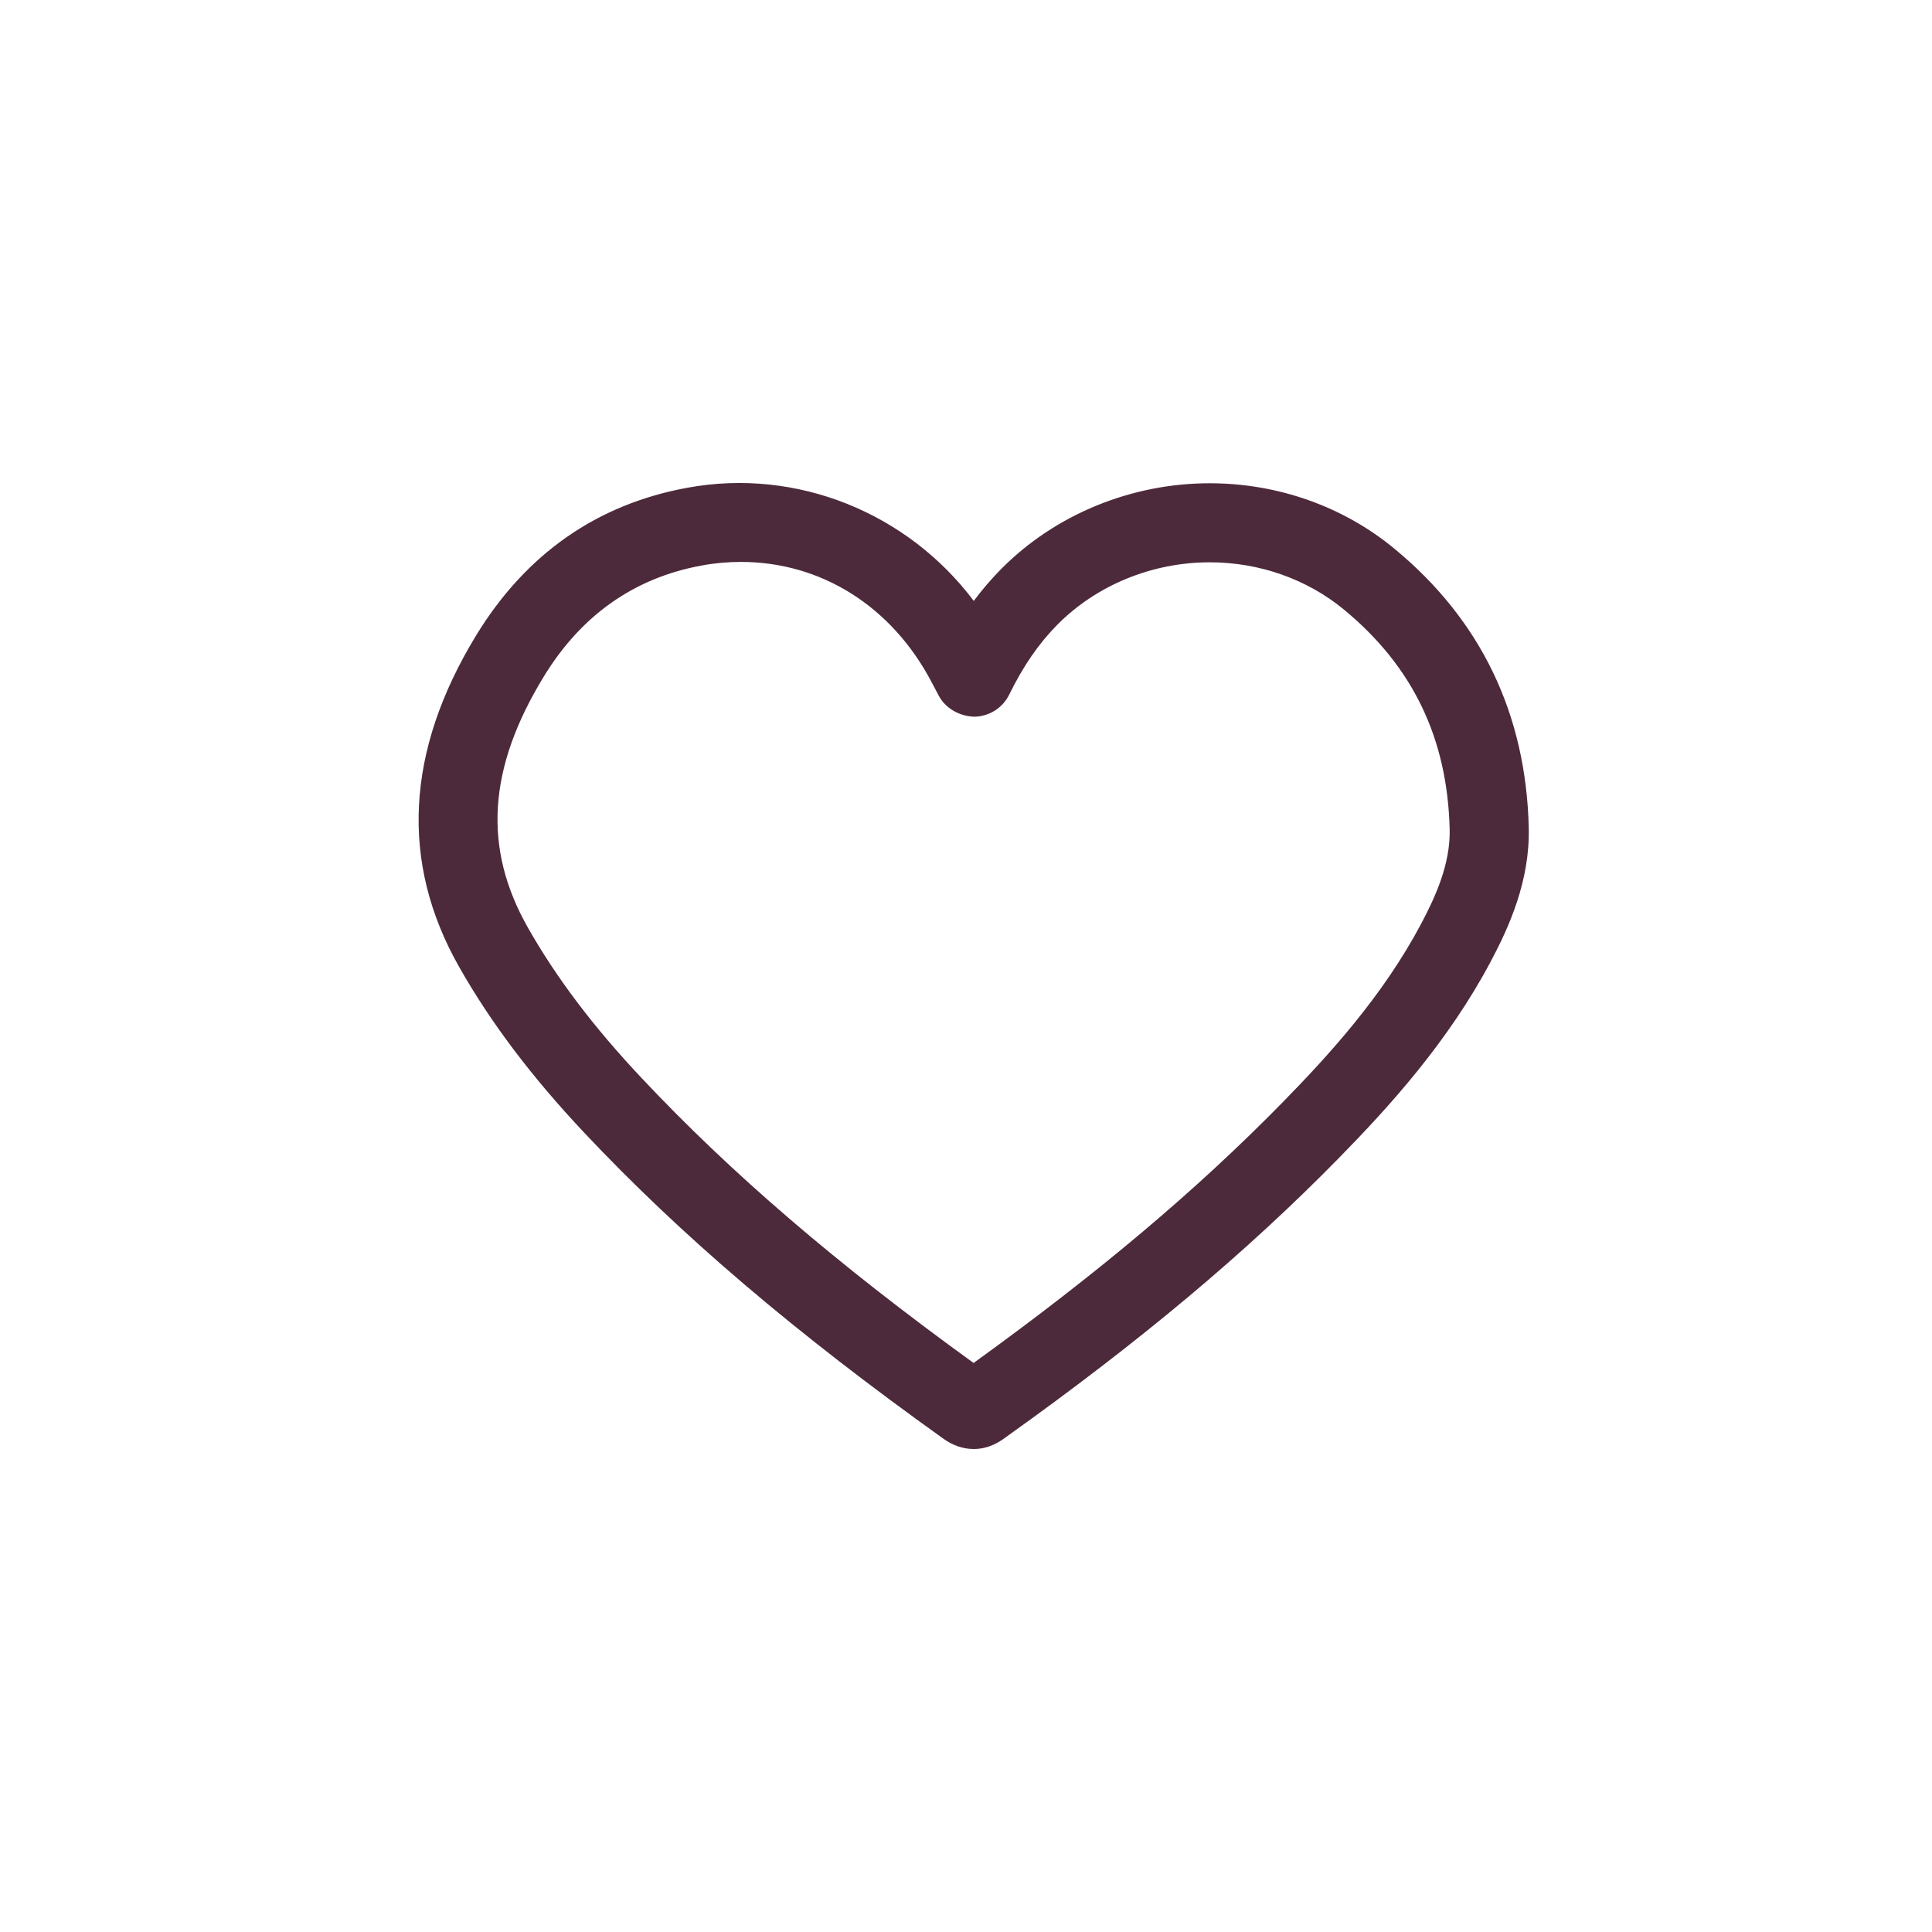 <?xml version="1.0" encoding="UTF-8"?> <svg xmlns="http://www.w3.org/2000/svg" width="60" height="60" viewBox="0 0 60 60" fill="none"><path d="M43.308 17.043C41.721 15.729 39.683 15.008 37.57 15.008C35.13 15.008 32.768 15.978 31.09 17.673C30.789 17.978 30.506 18.306 30.241 18.662C28.187 15.928 24.754 14.525 21.36 15.145C18.543 15.656 16.328 17.204 14.781 19.743C12.599 23.327 12.421 26.784 14.253 30.018C15.233 31.749 16.504 33.435 18.14 35.173C21.135 38.357 24.681 41.38 29.299 44.681C29.594 44.893 29.91 45 30.24 45C30.748 45 31.09 44.743 31.26 44.617C35.427 41.642 38.7 38.9 41.562 35.982C43.16 34.354 44.974 32.352 46.3 29.853C46.868 28.785 47.516 27.348 47.477 25.705C47.392 22.172 45.99 19.257 43.308 17.043ZM44.129 28.7C42.948 30.923 41.282 32.757 39.807 34.26C37.161 36.958 34.135 39.512 30.236 42.328C25.992 39.258 22.707 36.438 19.931 33.485C18.432 31.893 17.274 30.362 16.392 28.804C14.994 26.338 15.149 23.864 16.882 21.021C18.047 19.106 19.702 17.942 21.8 17.561C22.202 17.487 22.609 17.451 23.01 17.451C25.497 17.451 27.701 18.825 28.945 21.21L29.156 21.609C29.373 22.016 29.82 22.247 30.261 22.258C30.723 22.249 31.14 21.985 31.343 21.57C31.78 20.68 32.257 19.988 32.838 19.4C34.057 18.17 35.782 17.463 37.57 17.463C39.113 17.463 40.594 17.986 41.743 18.936C43.88 20.701 44.952 22.935 45.021 25.761C45.044 26.828 44.584 27.844 44.129 28.7Z" fill="#4D2A3B"></path></svg> 
